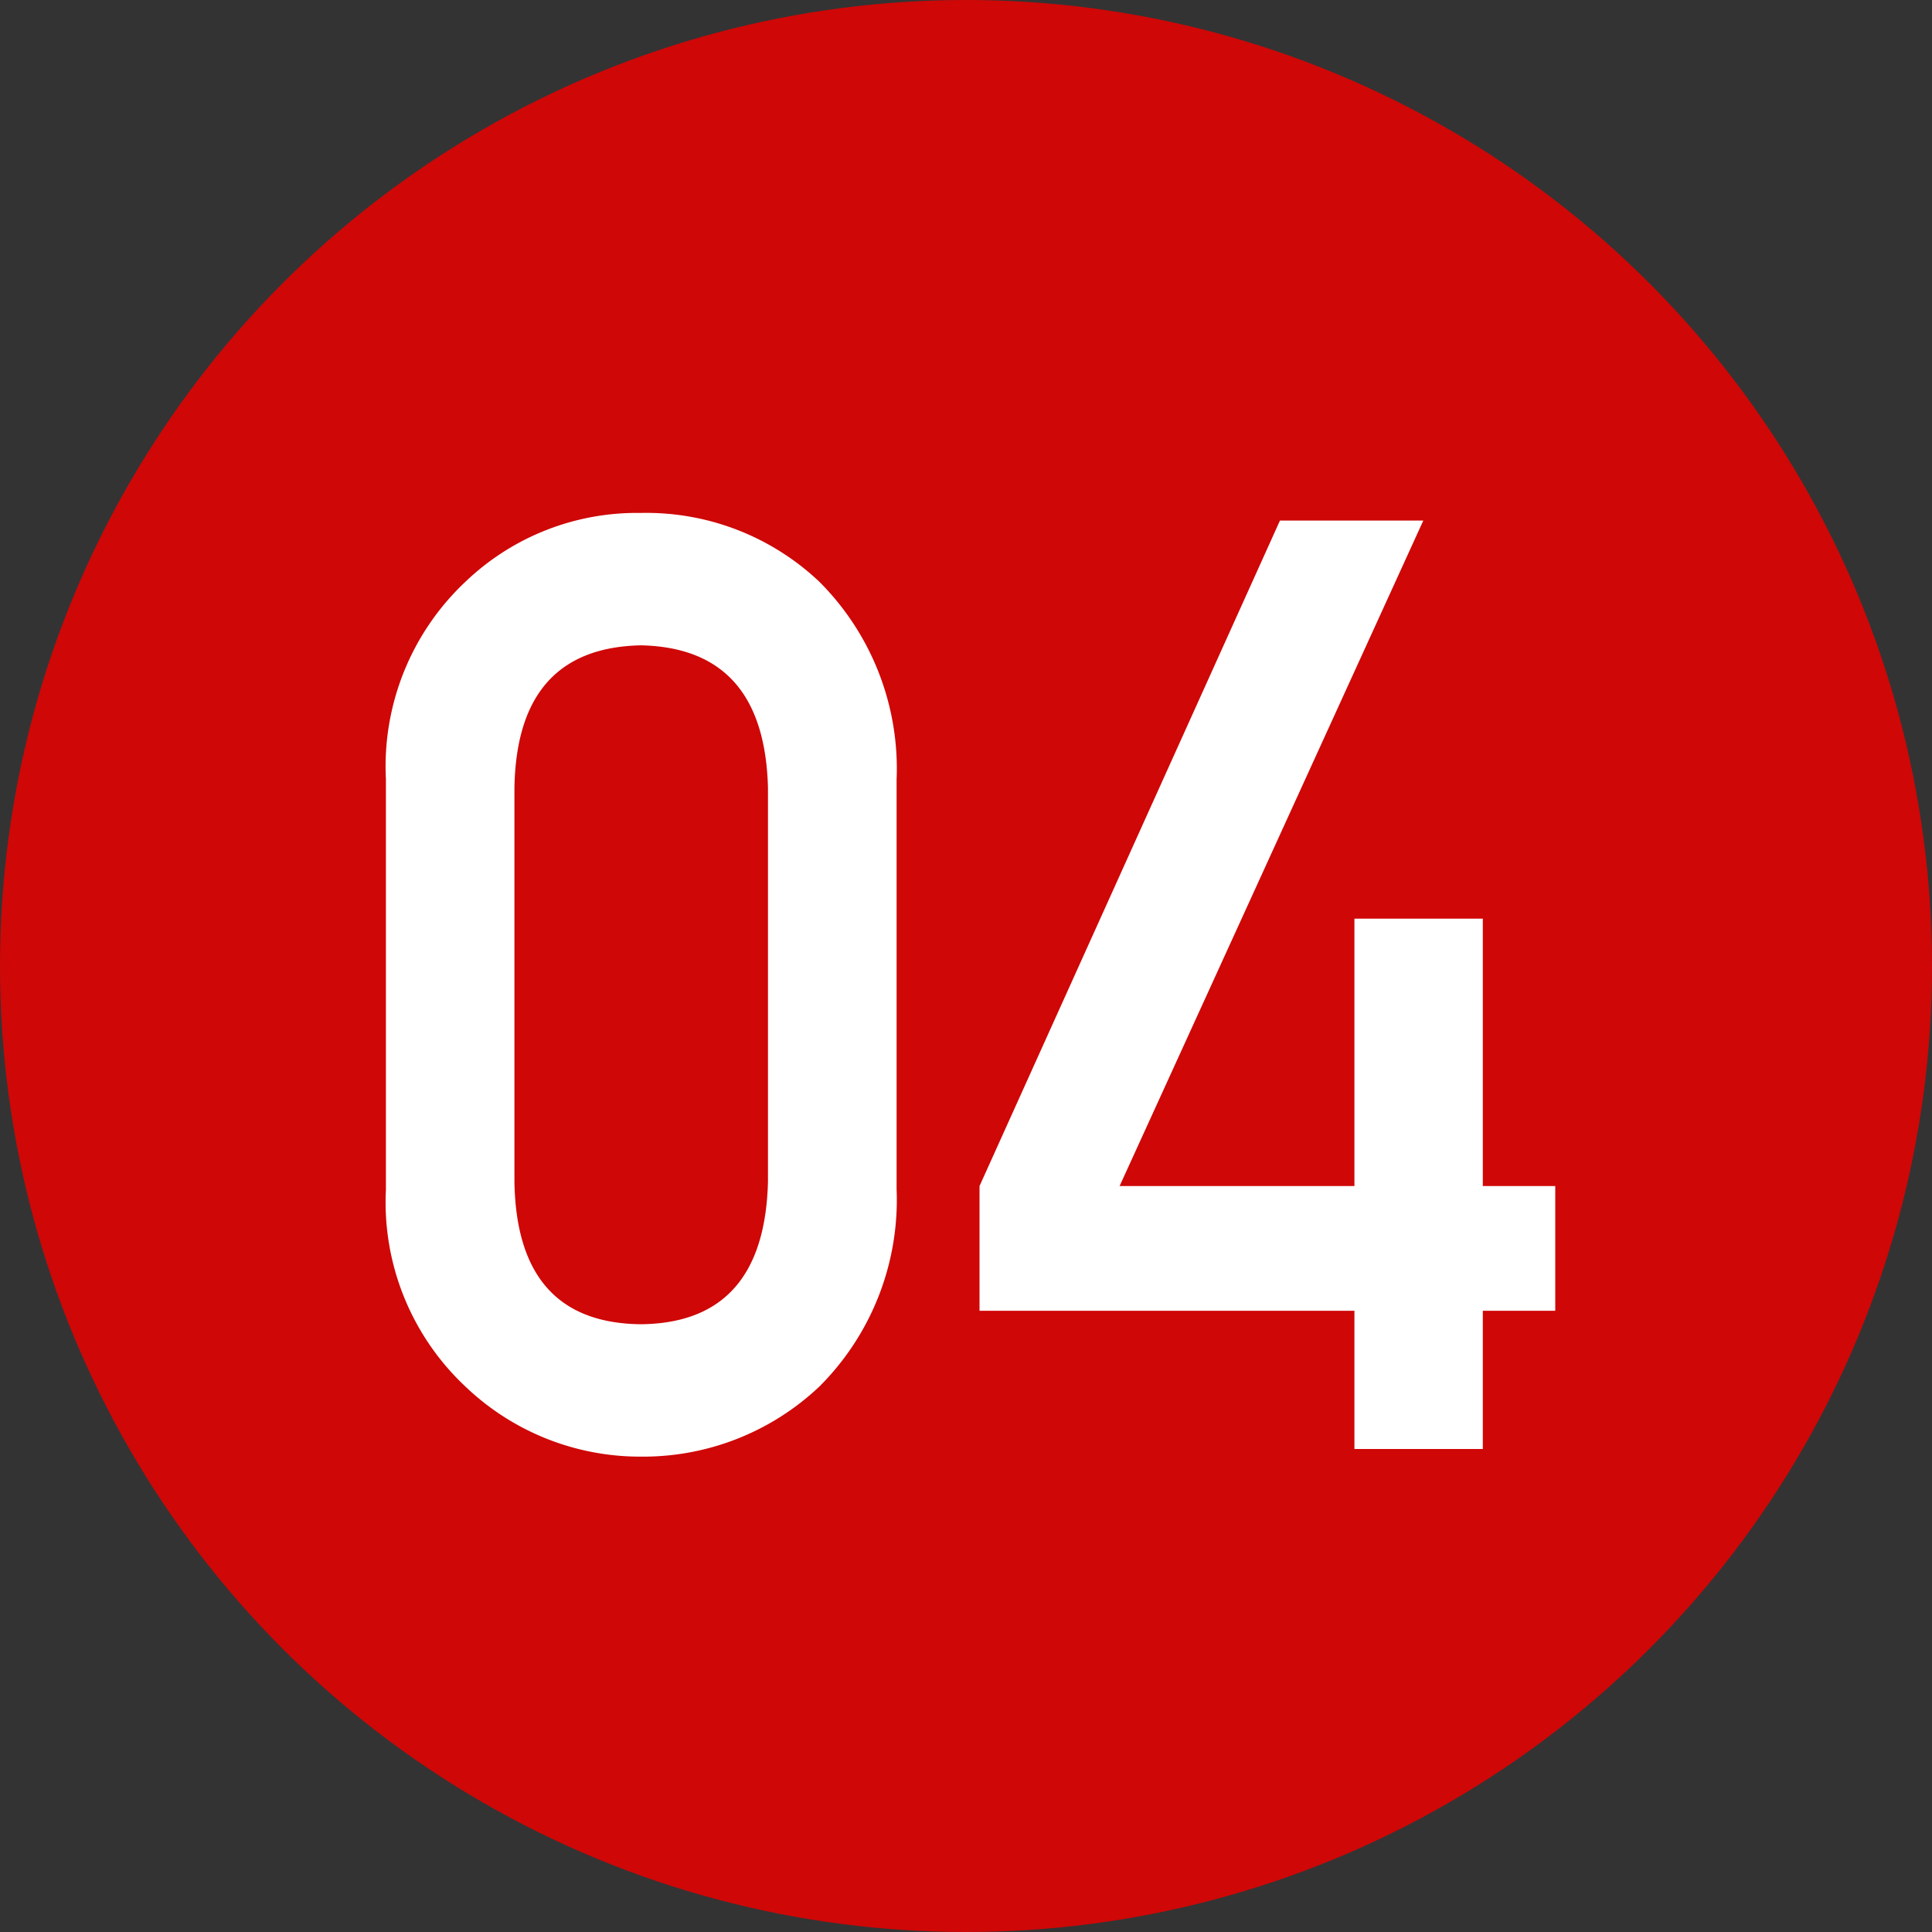 <svg xmlns="http://www.w3.org/2000/svg" width="40" height="40" viewBox="0 0 40 40">
  <rect x="0" y="0" width="40" height="40" fill="#333333" stroke="none"/>
  <g id="グループ_3905" data-name="グループ 3905" transform="translate(-72.775 -5932.775)">
    <circle id="楕円形_141" data-name="楕円形 141" cx="20" cy="20" r="20" transform="translate(72.775 5932.775)" fill="#cf0707"/>
    <path id="パス_23766" data-name="パス 23766" d="M8.9-5.529q-.077,2.92-2.631,2.946Q3.7-2.609,3.651-5.529v-8.164q.051-2.893,2.618-2.946,2.554.053,2.631,2.946ZM.99-5.37A5.23,5.23,0,0,0,2.639-1.29,5.234,5.234,0,0,0,6.269.158a5.308,5.308,0,0,0,3.694-1.45,5.456,5.456,0,0,0,1.6-4.087v-8.477a5.473,5.473,0,0,0-1.6-4.1A5.209,5.209,0,0,0,6.269-19.38a5.133,5.133,0,0,0-3.63,1.422A5.247,5.247,0,0,0,.99-13.865ZM13.28-2.862l7.762,0V0H23.7V-2.862H25.2V-5.444H23.7v-5.536H21.042v5.536H16.18l6.288-13.778H19.5L13.28-5.444Z" transform="translate(79.775 5962.775)" fill="#fff"/>
  </g>
</svg>
